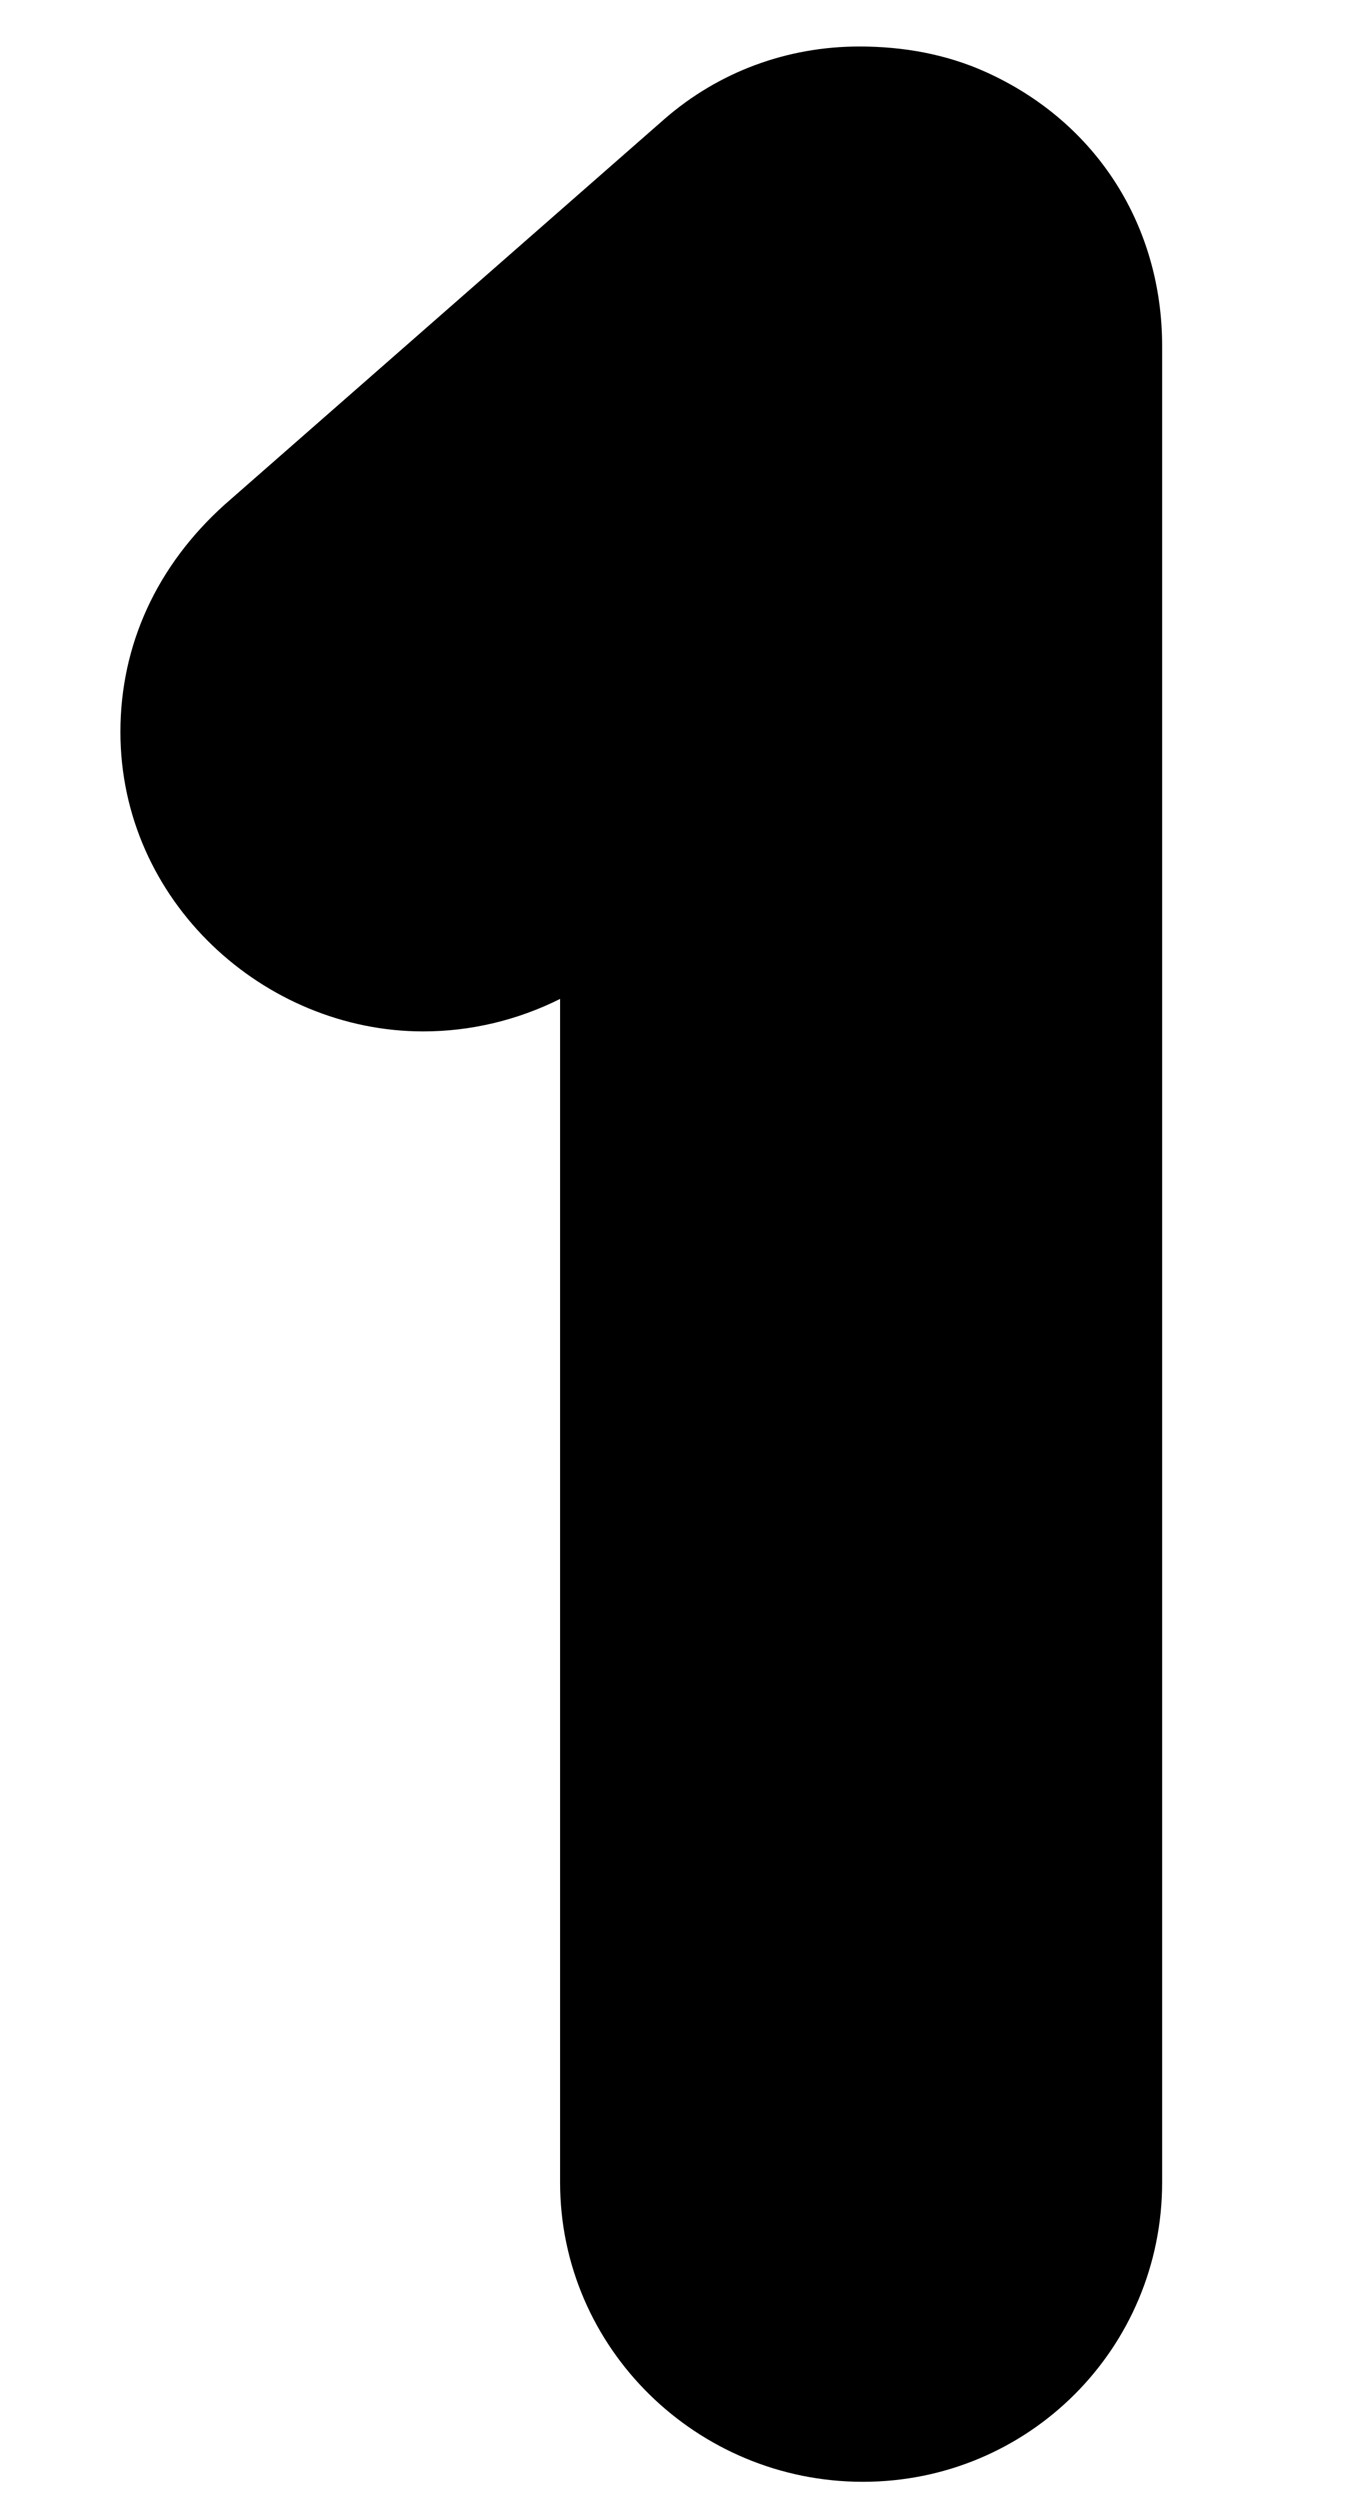 <?xml version="1.0" encoding="UTF-8"?><svg id="a" xmlns="http://www.w3.org/2000/svg" width="27" height="50" viewBox="0 0 27 50"><path d="m23.26,6.92v36.73c0,3.32-2.67,5.99-5.99,5.99s-6.06-2.67-6.06-5.99v-23.67c-.86.43-1.8.65-2.74.65-3.18,0-6.06-2.6-6.06-5.99,0-1.73.72-3.32,2.09-4.55L13.3,2.38c1.08-.94,2.45-1.45,3.9-1.45.87,0,1.73.15,2.53.51,2.24,1.01,3.53,3.1,3.53,5.48Z"/></svg>